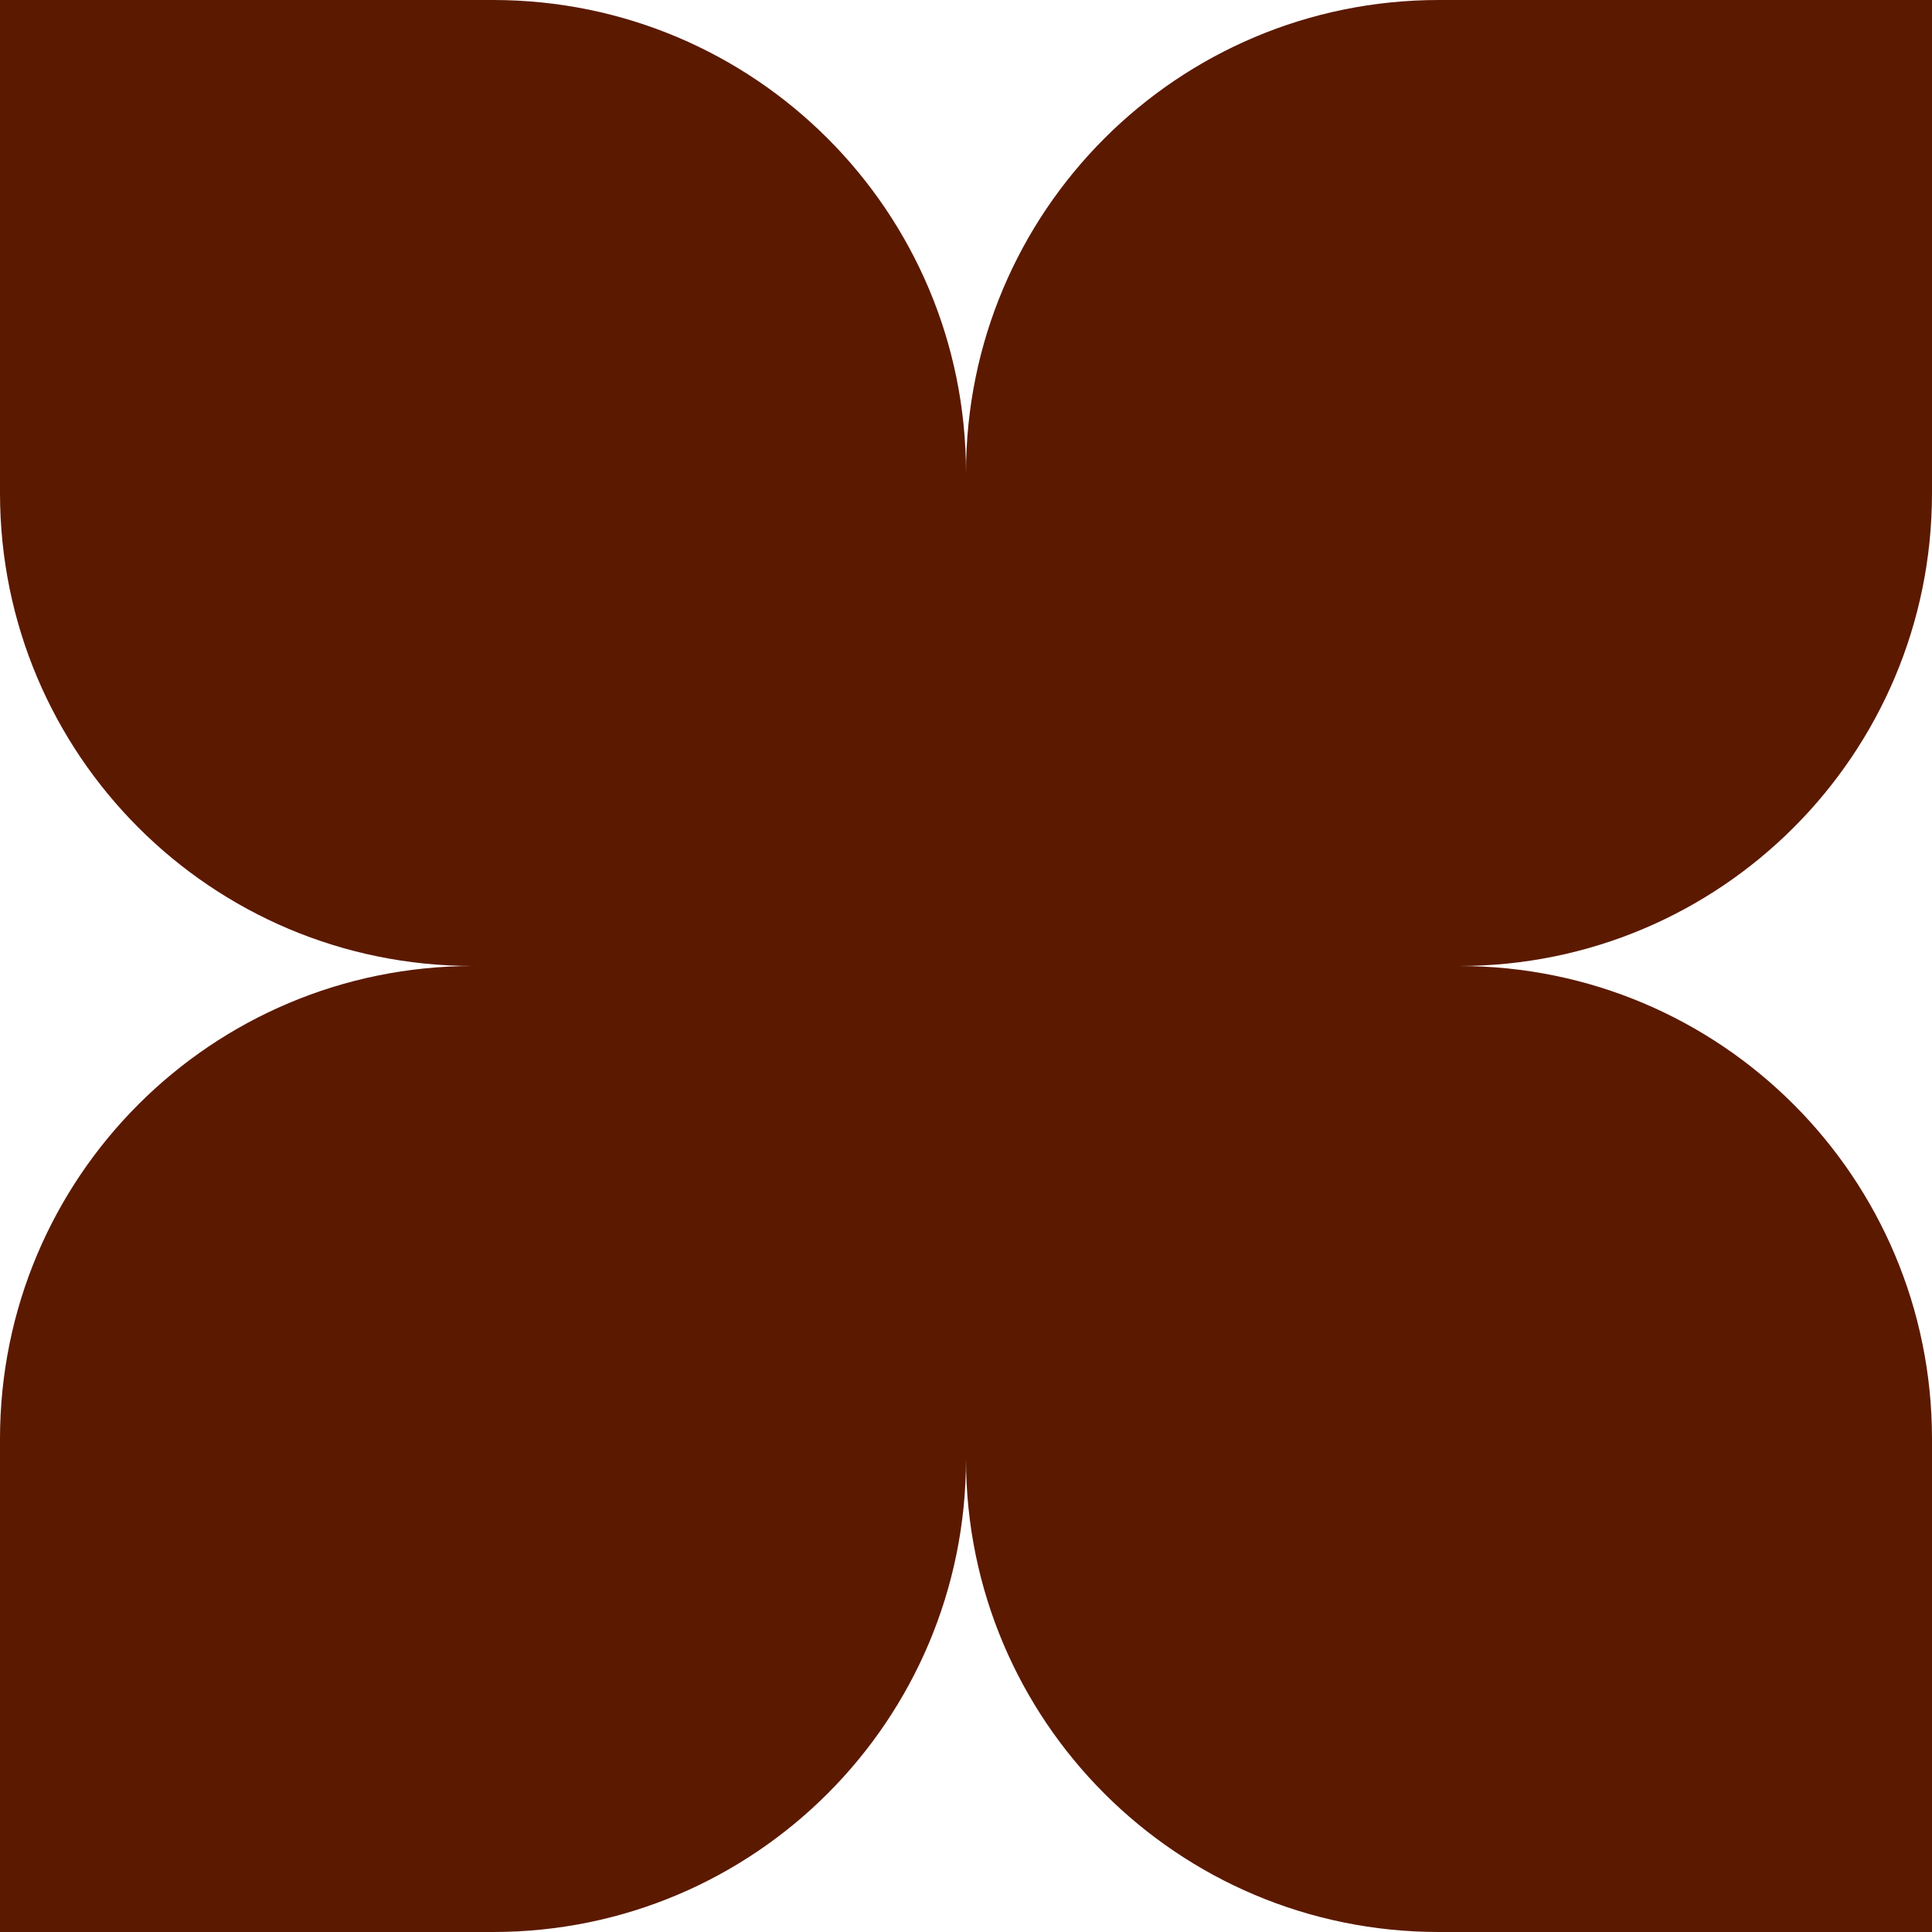 <svg xmlns="http://www.w3.org/2000/svg" id="Layer_2" data-name="Layer 2" viewBox="0 0 23.94 23.94"><defs><style> .cls-1 { fill: #5b1900; stroke-width: 0px; } </style></defs><g id="Layer_1-2" data-name="Layer 1"><g><path class="cls-1" d="M11.97,11.97v6.11c0,3.24,2.62,5.86,5.86,5.86h6.11v-6.11c0-3.24-2.62-5.86-5.86-5.86h-6.11Z"></path><path class="cls-1" d="M11.97,11.97h-6.11c-3.24,0-5.86,2.62-5.86,5.86v6.11s6.11,0,6.11,0c3.24,0,5.86-2.62,5.86-5.86v-6.11Z"></path><path class="cls-1" d="M11.97,11.97h6.11c3.24,0,5.86-2.62,5.86-5.86V0s-6.11,0-6.11,0c-3.24,0-5.86,2.62-5.86,5.86v6.11Z"></path><path class="cls-1" d="M0,0v6.11c0,3.24,2.62,5.86,5.86,5.86h6.11s0-6.11,0-6.11c0-3.24-2.62-5.86-5.86-5.86H0Z"></path></g></g></svg>
